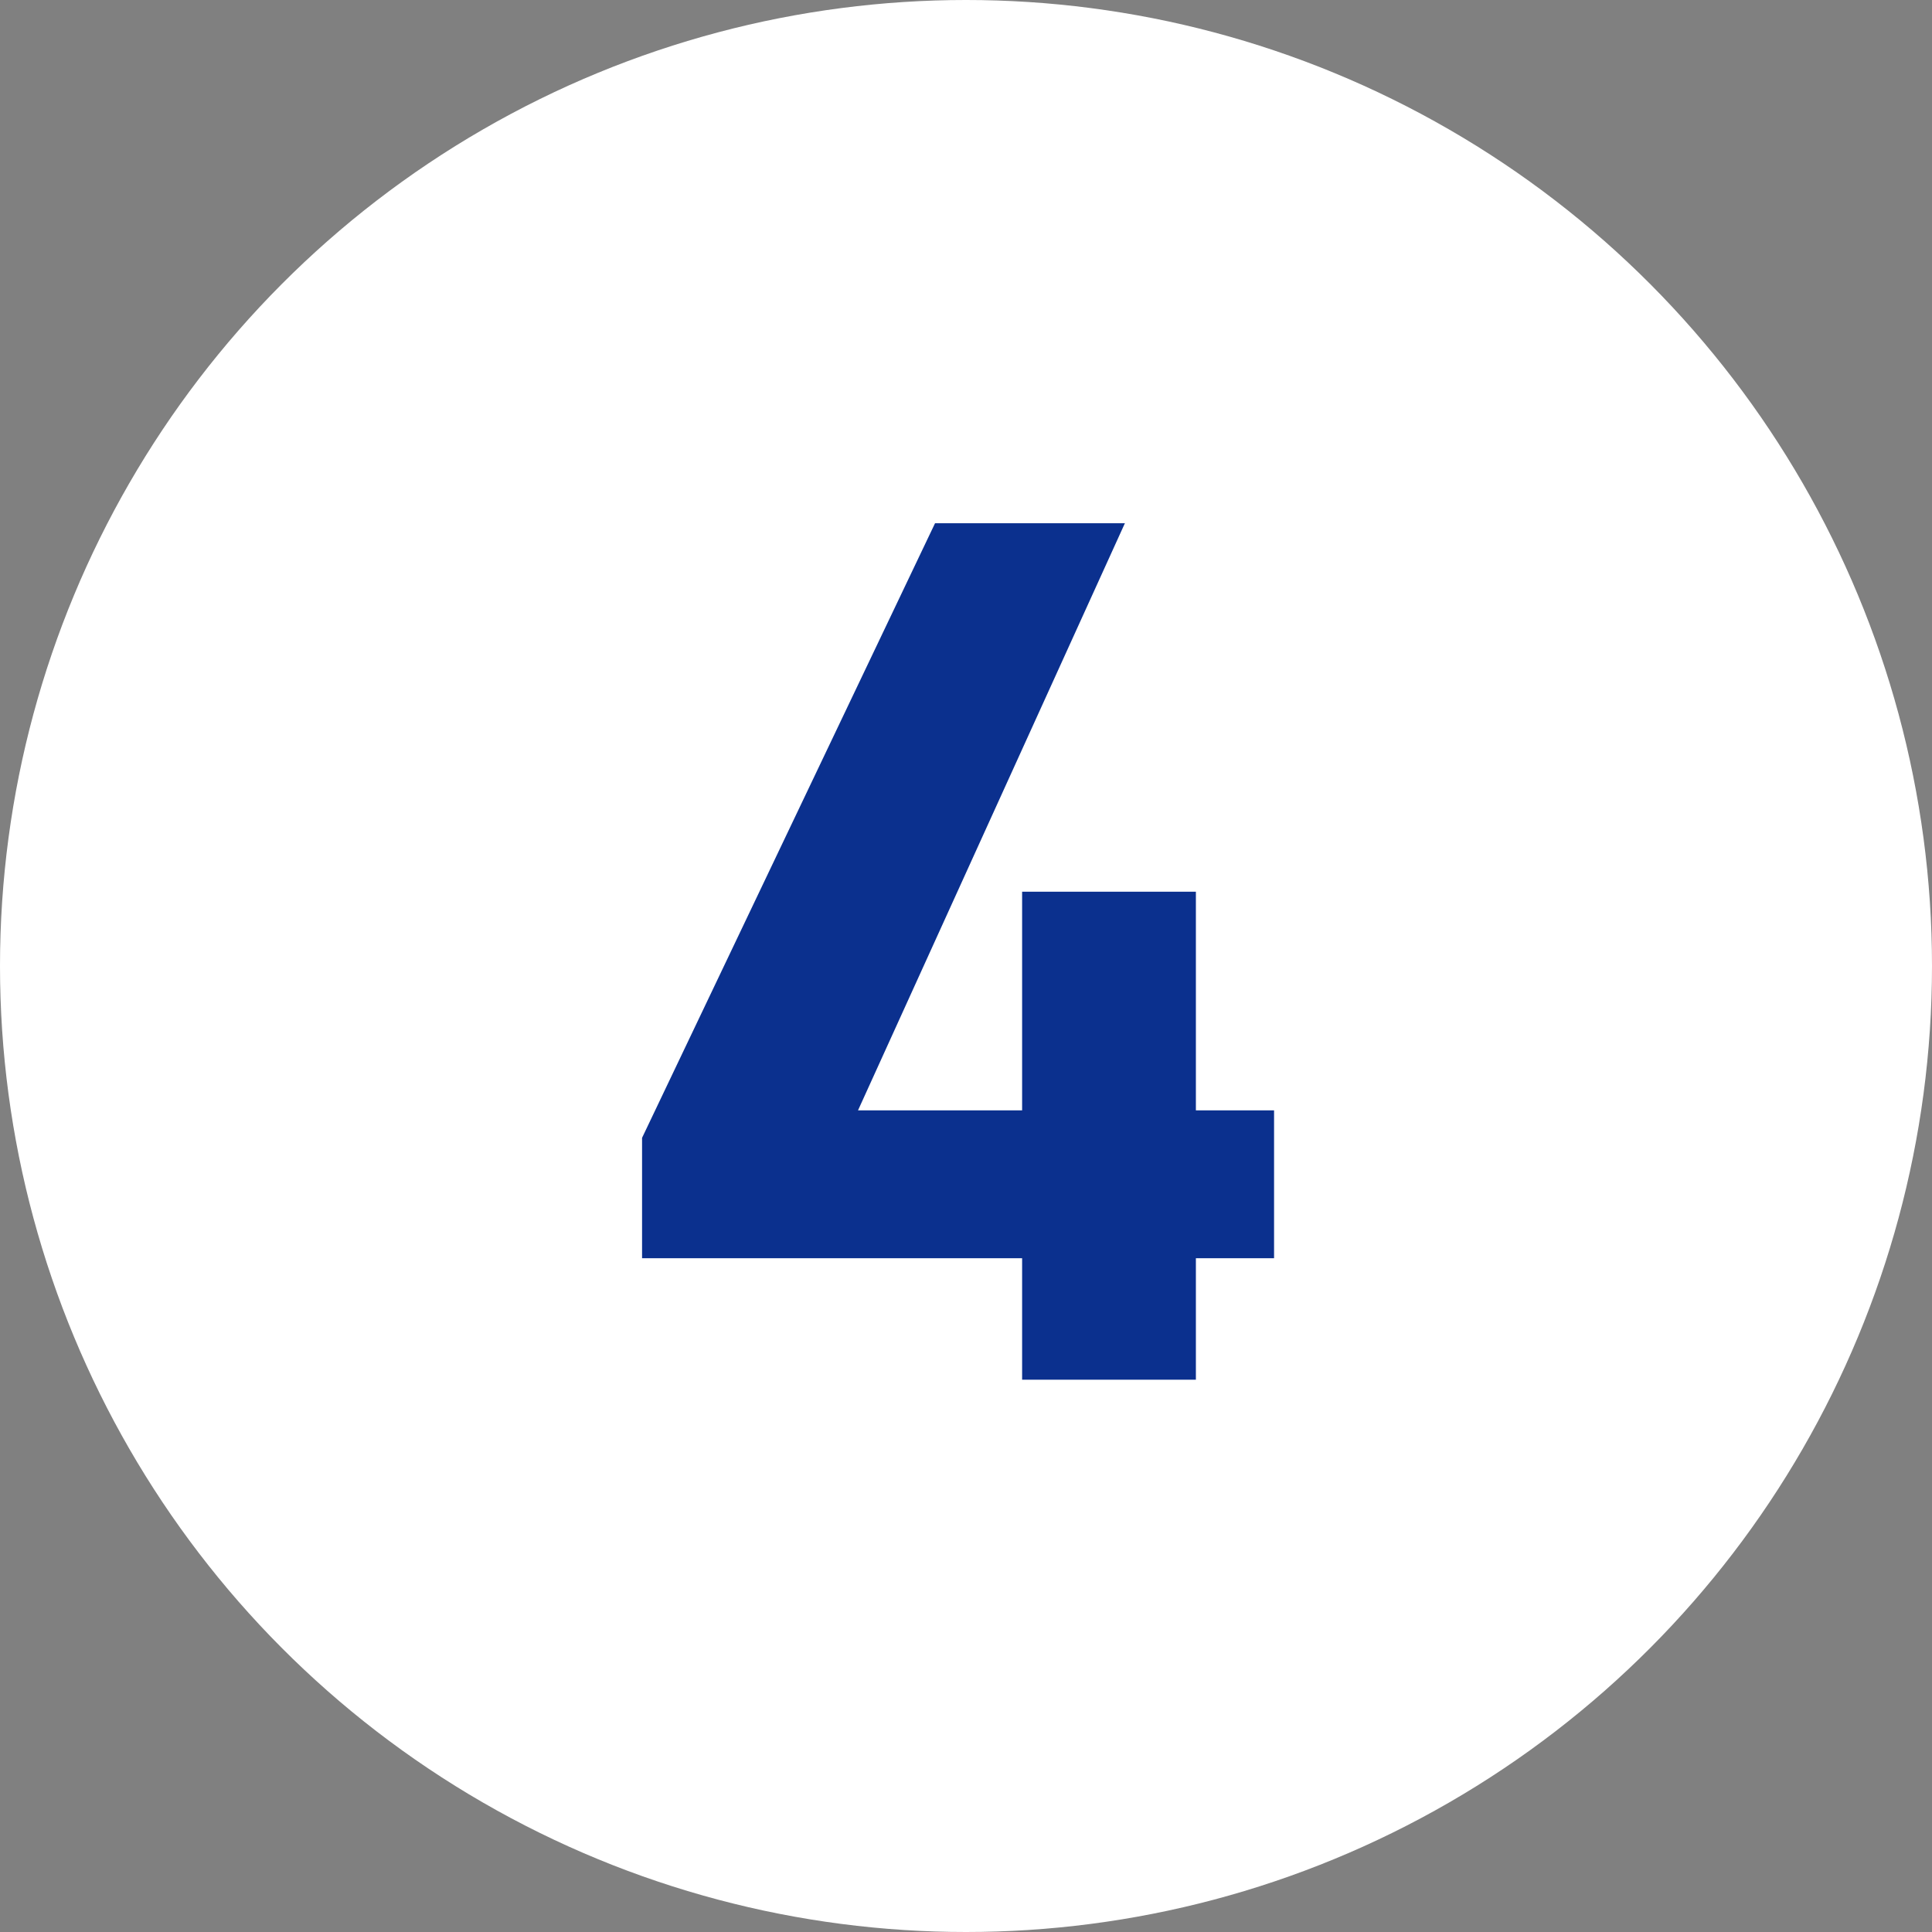 <?xml version="1.0" encoding="UTF-8"?>
<svg id="Layer_2" data-name="Layer 2" xmlns="http://www.w3.org/2000/svg" viewBox="0 0 49.92 49.92">
  <rect x="0" y="0" width="49.92" height="49.92" fill="#808080" stroke="none"/>
  <defs>
    <style>
      .cls-1 {
        fill: #0b308e;
      }

      .cls-2 {
        fill: #fff;
      }
    </style>
  </defs>
  <g id="_レイヤー_1" data-name="レイヤー 1">
    <g>
      <circle class="cls-2" cx="24.96" cy="24.96" r="24.96"/>
      <path class="cls-1" d="M29.07,13.51l-6.9,15.18h4.24v-5.65h4.49v5.65h2.02v3.82h-2.02v3.14h-4.49v-3.14h-9.82v-3.11l7.57-15.88h4.91Z"/>
    </g>
  </g>
</svg>